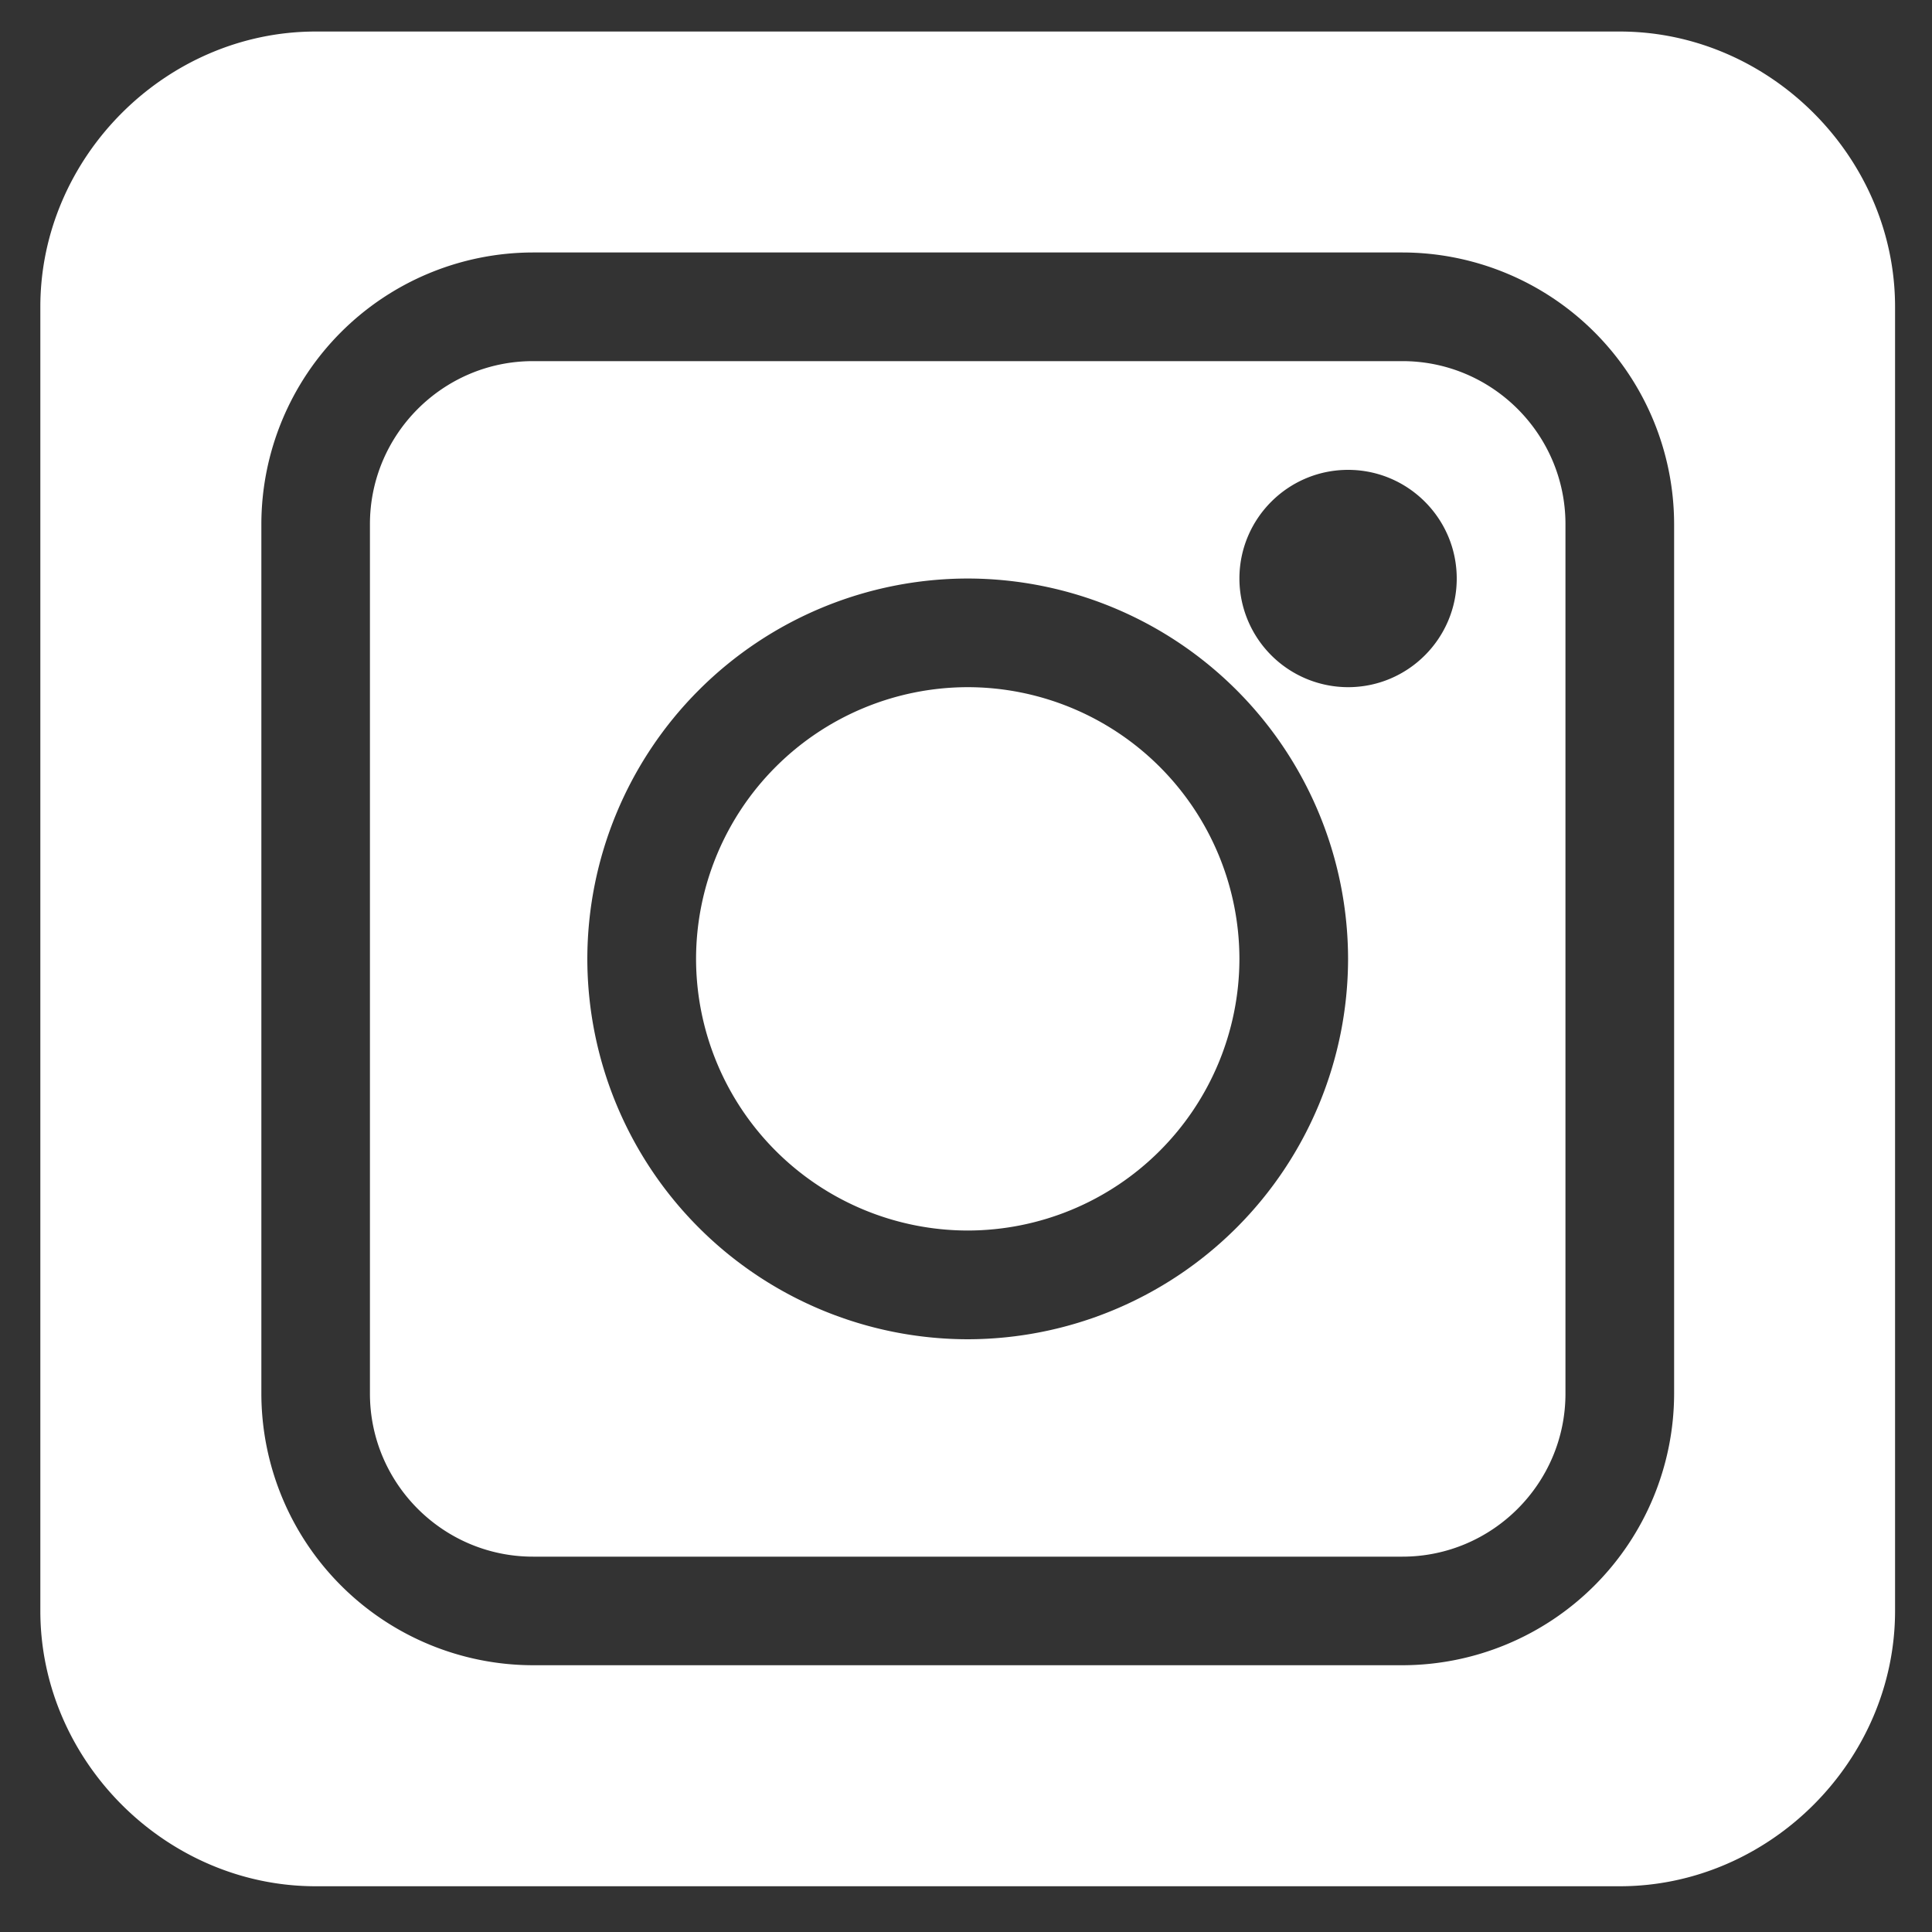 <svg width="25" height="25" fill="none" xmlns="http://www.w3.org/2000/svg"><rect width="100%" height="100%" fill="#333333" stroke="none"/><g clip-path="url(#clip0)" fill="#fff"><path d="M18.147 4.673H6.897c-1.163 0-2.11.947-2.11 2.11v11.25c0 1.163.947 2.11 2.11 2.11h11.25c1.163 0 2.11-.947 2.11-2.11V6.783c0-1.163-.947-2.11-2.11-2.11zM12.522 17.33A4.928 4.928 0 017.6 12.408a4.928 4.928 0 014.922-4.922 4.928 4.928 0 014.922 4.922 4.928 4.928 0 01-4.922 4.922zm4.922-8.438a1.408 1.408 0 01-1.406-1.406c0-.775.63-1.406 1.406-1.406.775 0 1.406.63 1.406 1.406 0 .775-.63 1.406-1.406 1.406z"/><path d="M12.522 8.892a3.52 3.52 0 00-3.515 3.516 3.52 3.52 0 003.515 3.515 3.52 3.52 0 003.516-3.515 3.52 3.52 0 00-3.516-3.516z"/><path d="M20.96.408H4.085C2.146.408.522 2.032.522 3.97v16.875c0 1.939 1.624 3.563 3.563 3.563H20.96c1.938 0 3.562-1.624 3.562-3.563V3.97c0-1.938-1.624-3.562-3.562-3.562zm.703 17.625a3.52 3.52 0 01-3.516 3.515H6.897a3.52 3.52 0 01-3.515-3.515V6.783a3.52 3.52 0 013.515-3.516h11.25a3.52 3.52 0 013.516 3.516v11.25z"/></g><defs><clipPath id="clip0"><path fill="#fff" transform="translate(.522 .408)" d="M0 0h24v24H0z"/></clipPath></defs></svg>